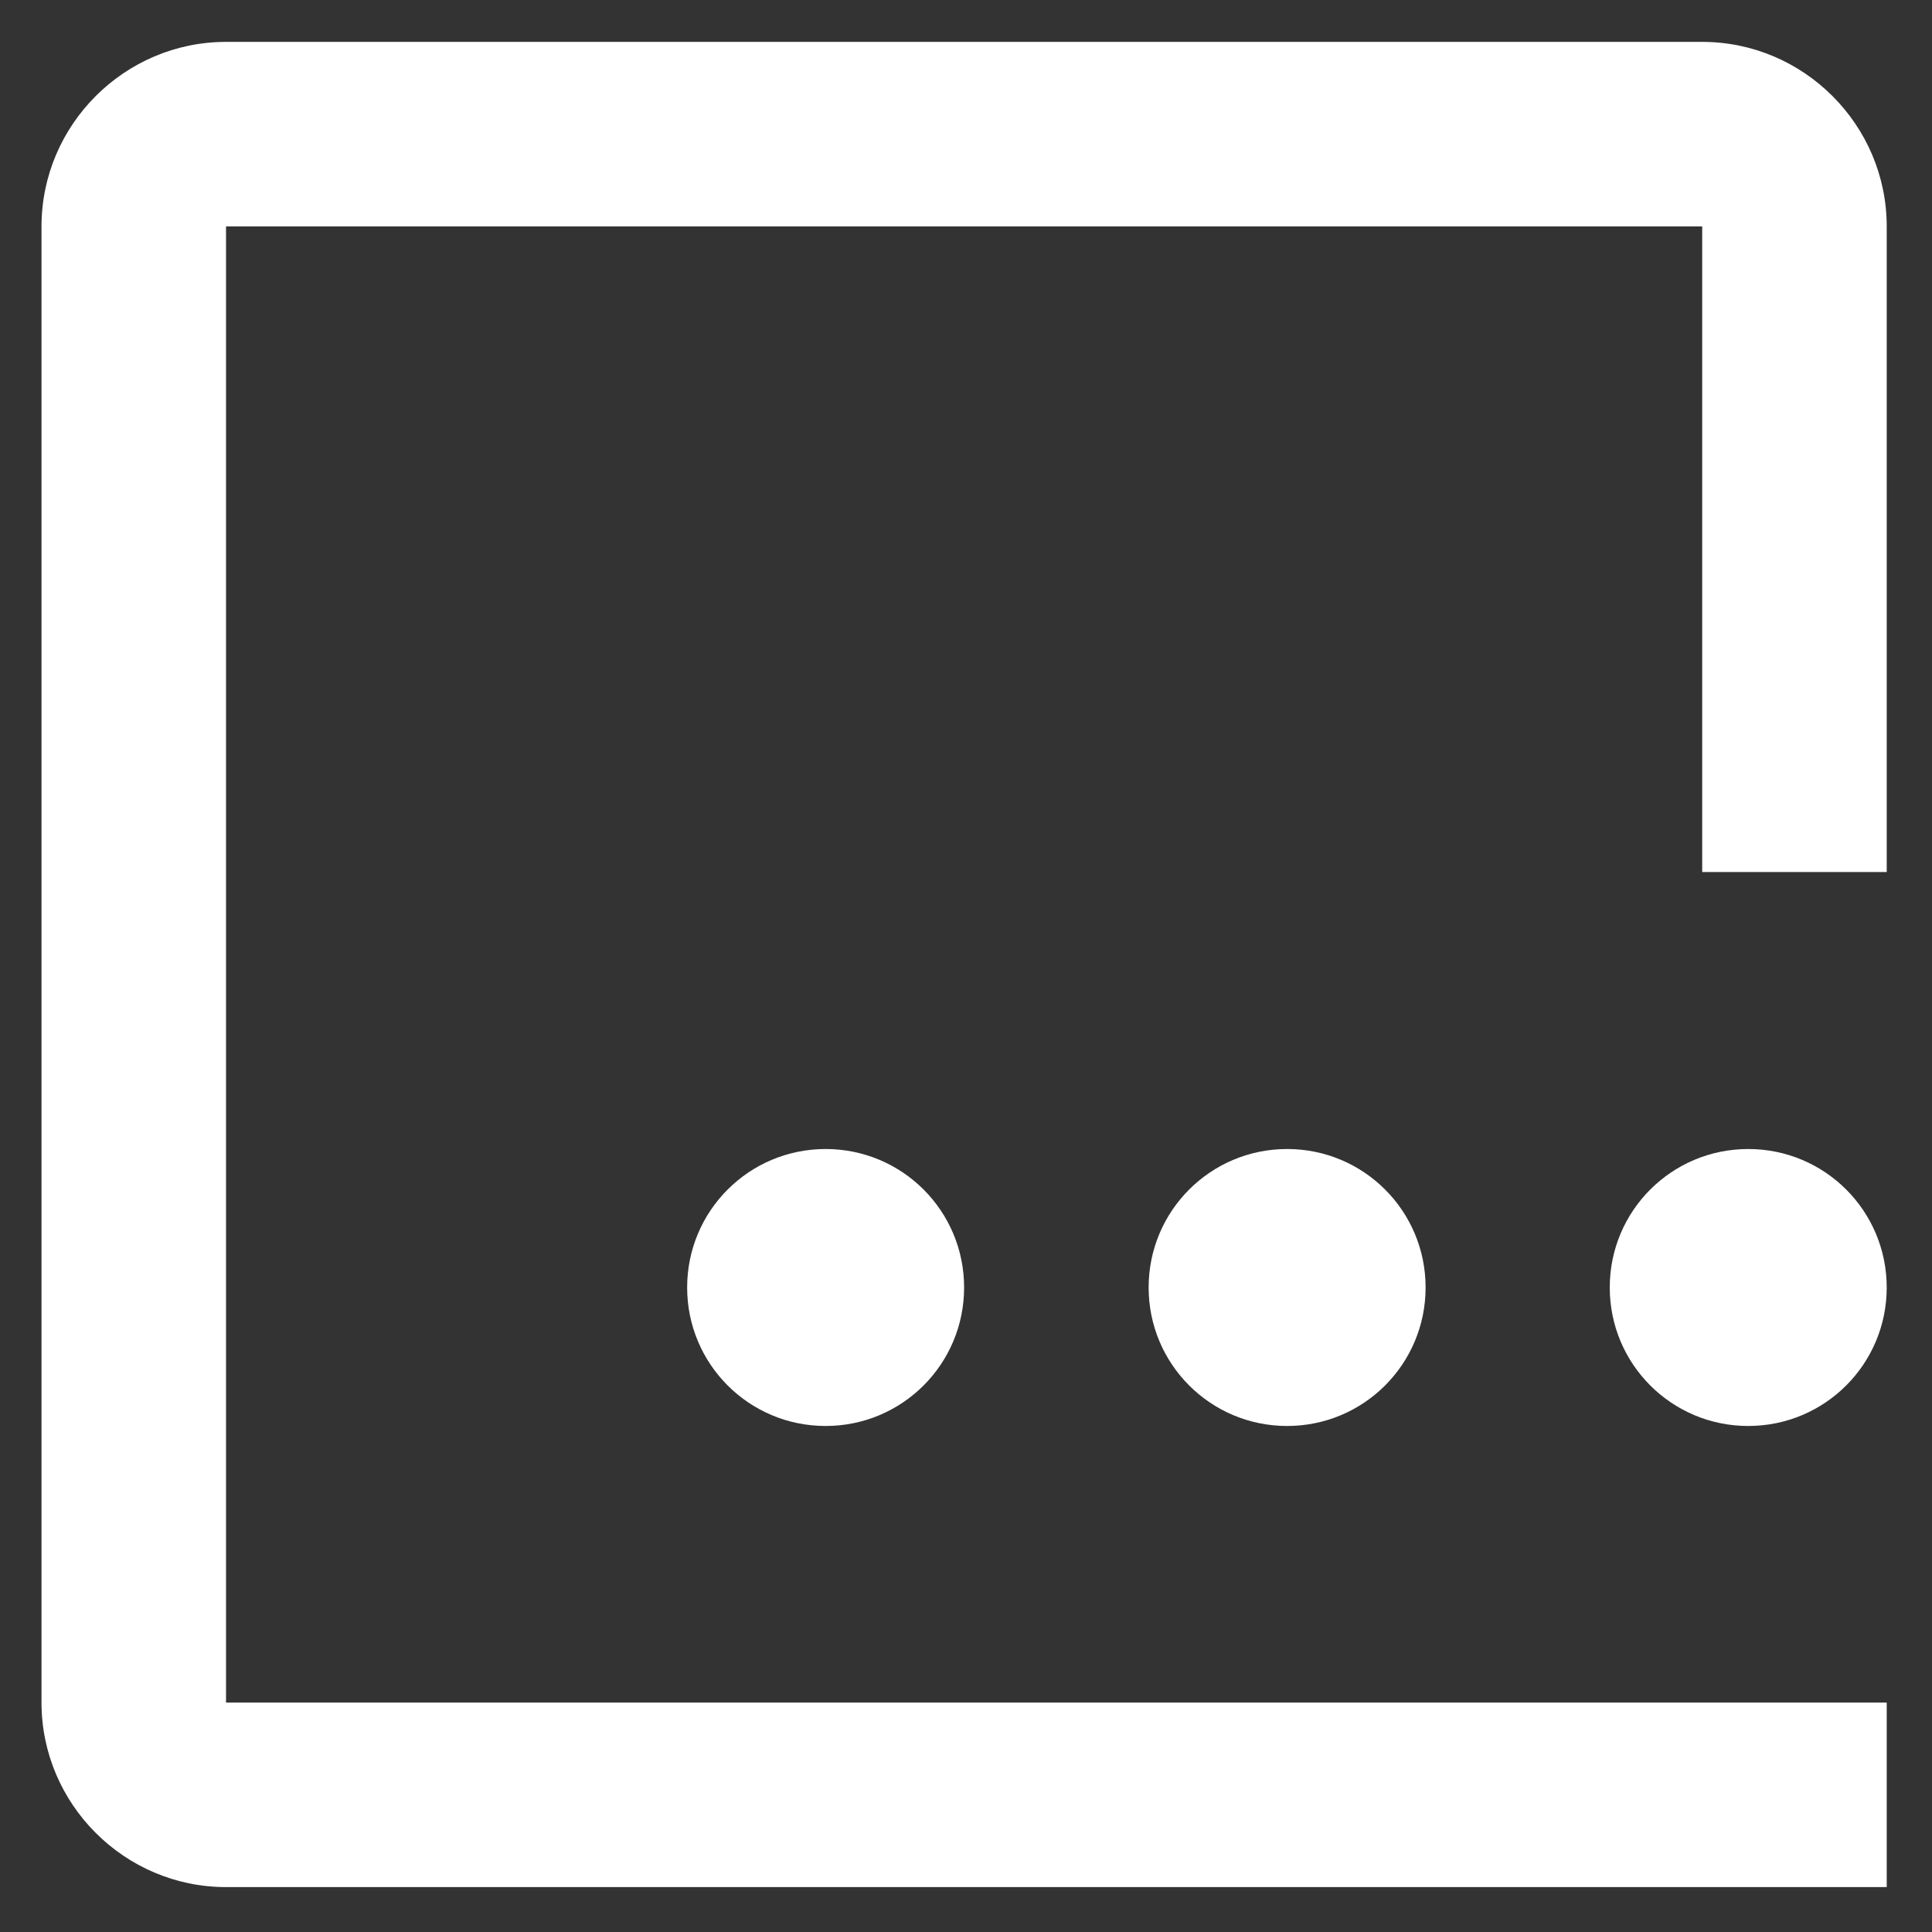 <?xml version="1.0" encoding="utf-8"?>
<!-- Generator: Adobe Illustrator 26.5.0, SVG Export Plug-In . SVG Version: 6.00 Build 0)  -->
<svg version="1.1" id="Layer_1" xmlns="http://www.w3.org/2000/svg" xmlns:xlink="http://www.w3.org/1999/xlink" x="0px" y="0px"
	 viewBox="0 0 512 512" style="enable-background:new 0 0 512 512;" xml:space="preserve">
<rect x="0" y="0" width="512" height="512" fill="#333333" stroke="none"/>
<style type="text/css">
	.st0{fill:#FFFFFF;}
</style>
<g>
	<path class="st0" d="M451.1,11.1H59.9C33,11.1,11,33.1,11,60v391.2c0,26.9,22,48.9,48.9,48.9H500v-48.9H59.9V60h391.2v171.1H500V60
		C500,33.1,478,11.1,451.1,11.1z"/>
	<path class="st0" d="M500,341.2c0,20.3-16.4,36.7-36.7,36.7s-36.7-16.4-36.7-36.7s16.4-36.7,36.7-36.7S500,320.9,500,341.2"/>
	<path class="st0" d="M377.8,341.2c0,20.3-16.4,36.7-36.7,36.7s-36.7-16.4-36.7-36.7s16.4-36.7,36.7-36.7S377.8,320.9,377.8,341.2"
		/>
	<path class="st0" d="M255.5,341.2c0,20.3-16.4,36.7-36.7,36.7s-36.7-16.4-36.7-36.7s16.4-36.7,36.7-36.7S255.5,320.9,255.5,341.2"
		/>
</g>
</svg>
